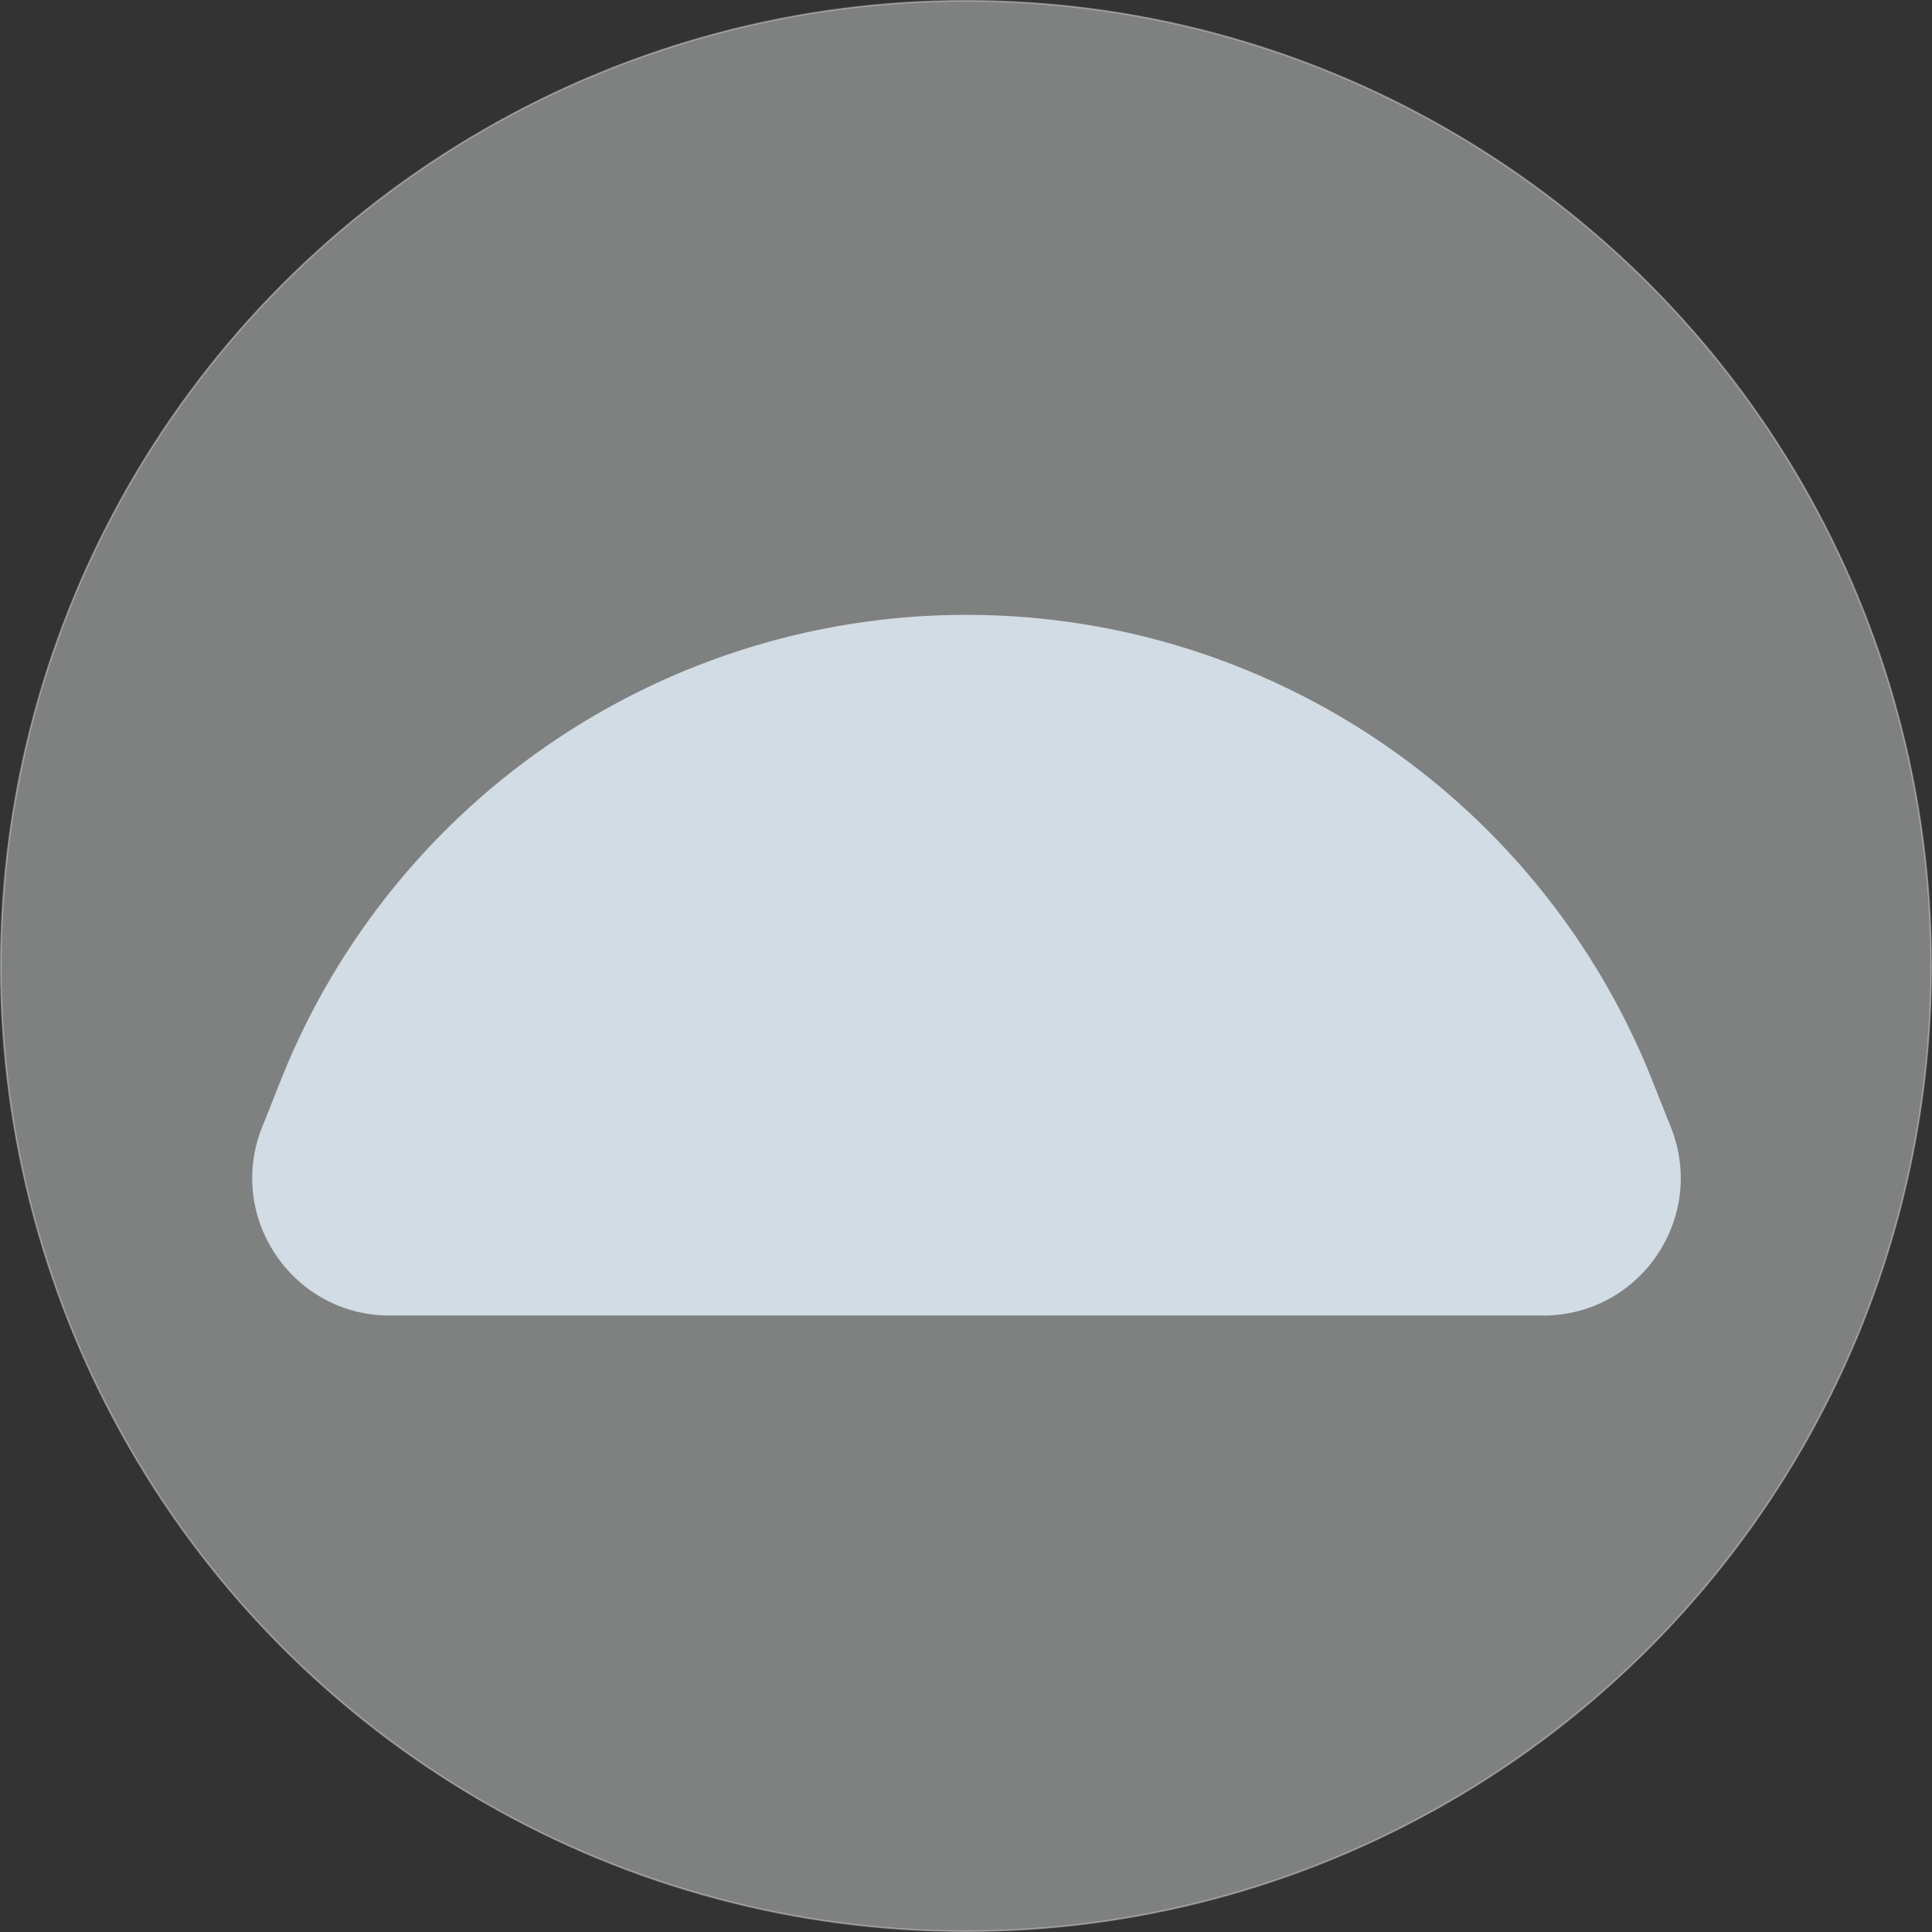 <svg xmlns="http://www.w3.org/2000/svg" viewBox="0 0 1201 1201"><rect x="0" y="0" width="1201" height="1201" fill="#333333" stroke="none"/><defs><style>.cls-1{fill:#f1f2f2;stroke:#f1f2f2;stroke-miterlimit:10;opacity:0.4;}.cls-2{fill:#d2dce5;}</style></defs><g id="Layer_2" data-name="Layer 2"><g id="Layer_1-2" data-name="Layer 1"><circle class="cls-1" cx="600.5" cy="600.5" r="600"/><path class="cls-2" d="M600.81,382.21h0A458.67,458.67,0,0,1,1027,671.37l11.7,29.41c22.31,56.1-19,117-79.39,117h-717c-60.38,0-101.71-60.91-79.4-117l11.7-29.41A458.68,458.68,0,0,1,600.81,382.21Z"/></g></g></svg>